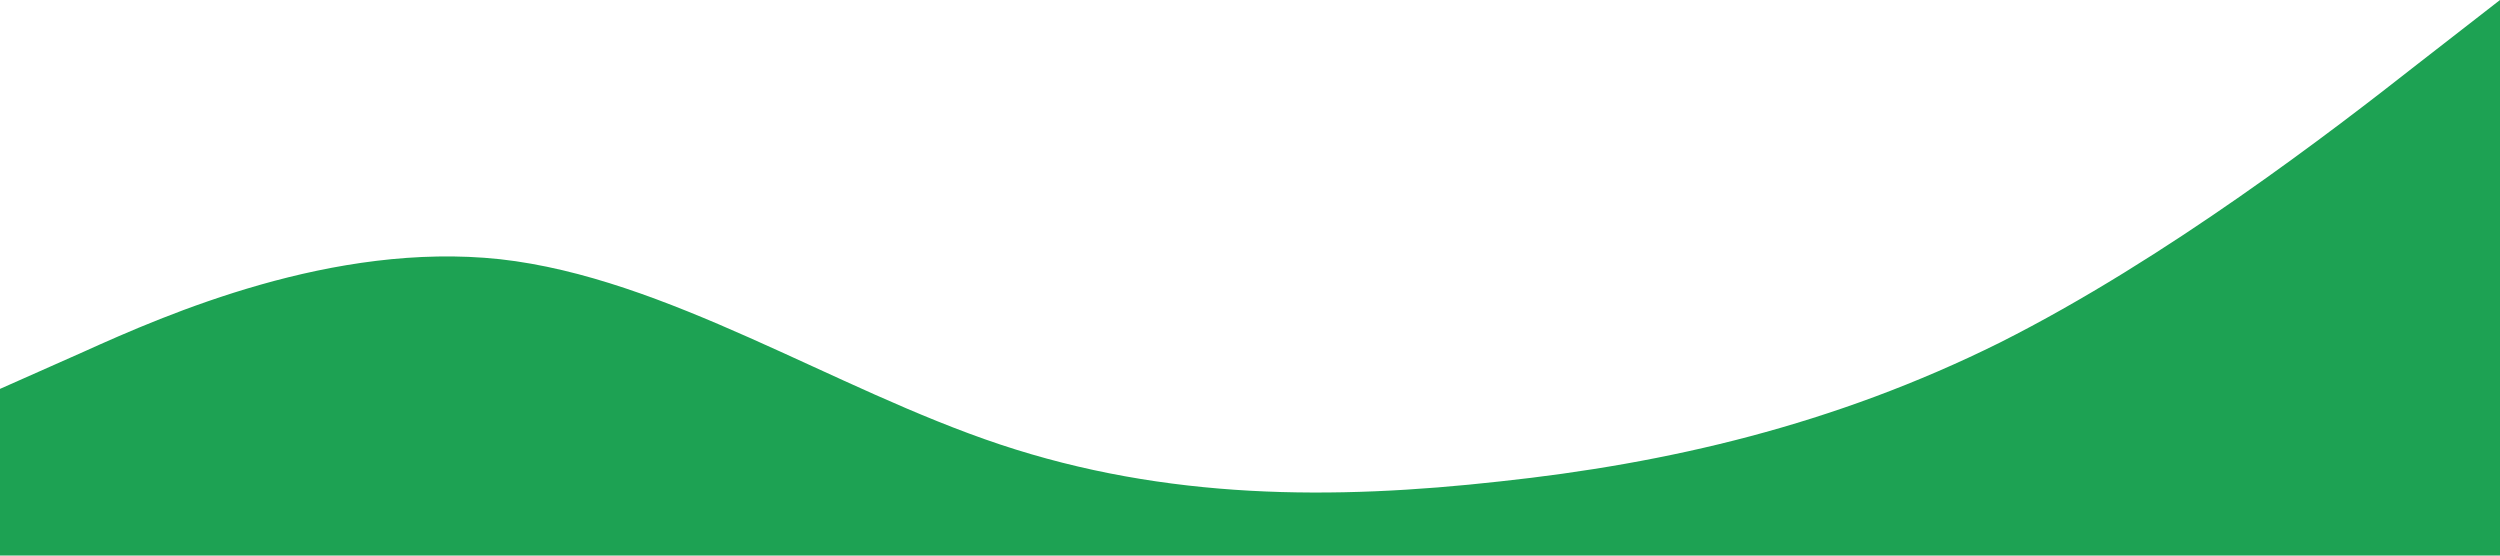 <svg xmlns="http://www.w3.org/2000/svg" viewBox="0 0 1440 320"><path fill="#1da253" fill-opacity="1" d="M0,224L48,202.7C96,181,192,139,288,149.3C384,160,480,224,576,256C672,288,768,288,864,277.3C960,267,1056,245,1152,197.3C1248,149,1344,75,1392,37.3L1440,0L1440,320L1392,320C1344,320,1248,320,1152,320C1056,320,960,320,864,320C768,320,672,320,576,320C480,320,384,320,288,320C192,320,96,320,48,320L0,320Z"></path></svg>